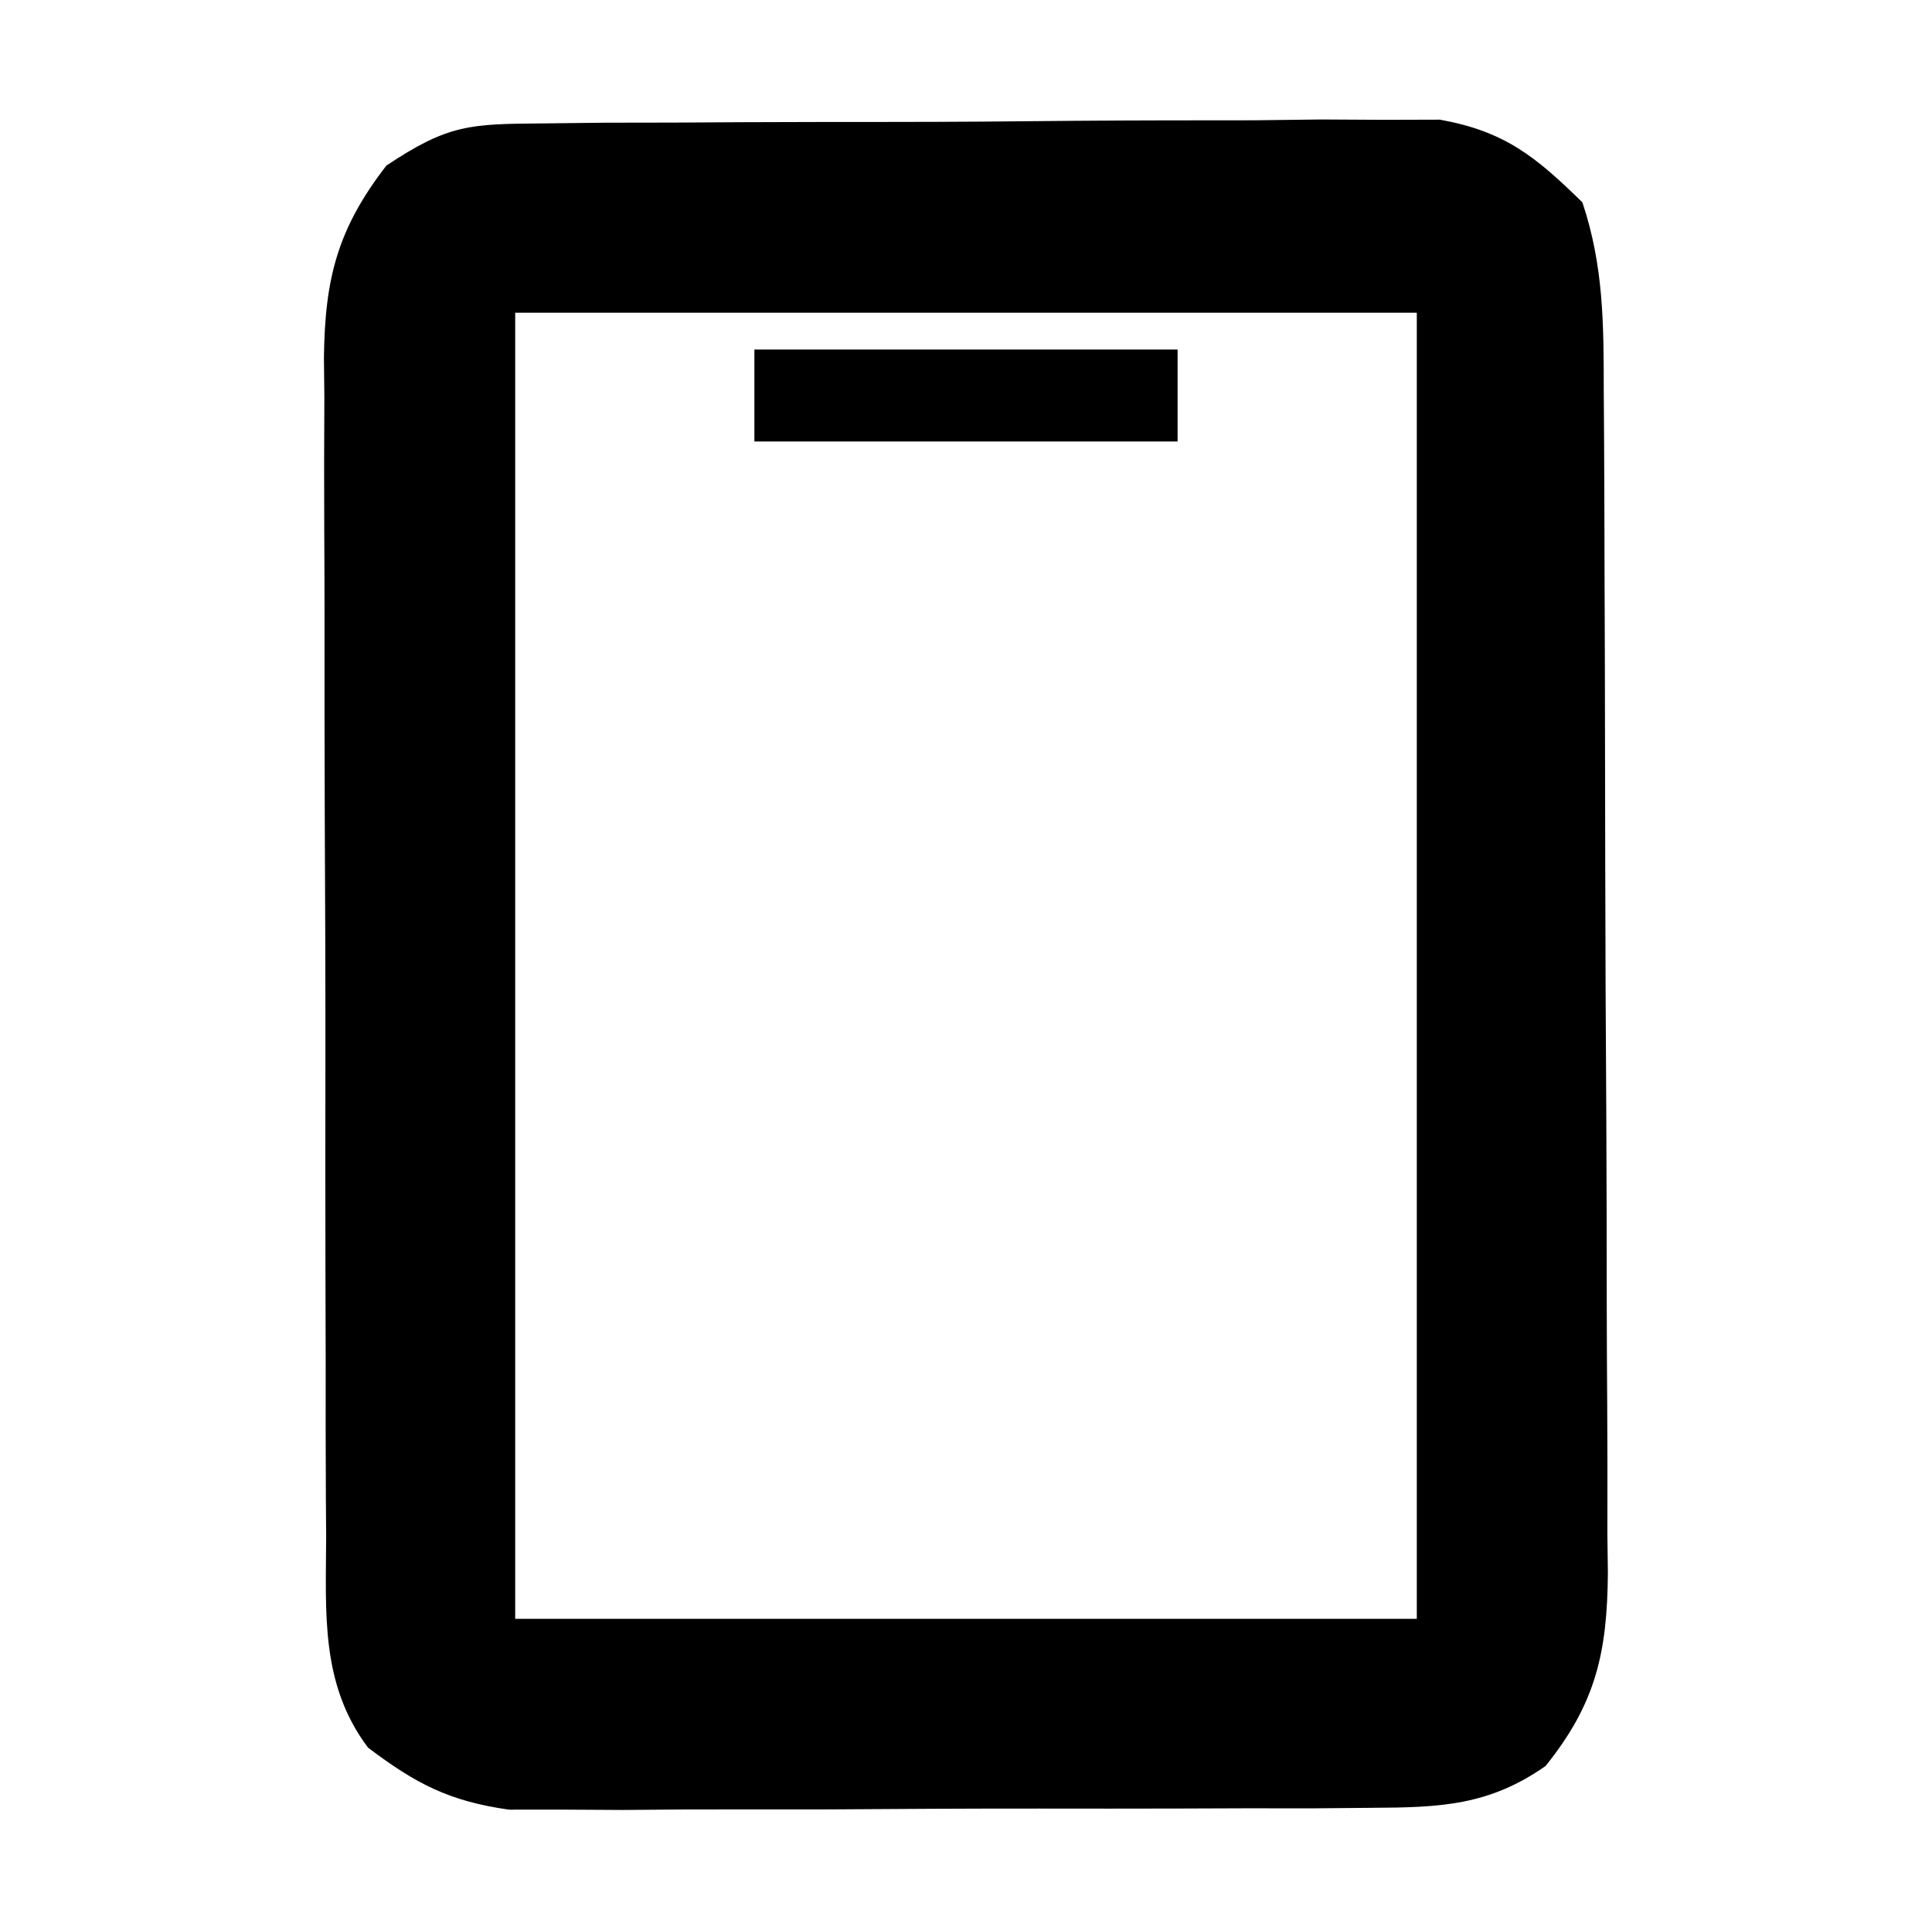 <?xml version="1.0" encoding="UTF-8"?> <svg xmlns="http://www.w3.org/2000/svg" version="1.1" width="105" height="104"><path d="M0 0 C1.125 -0.013 2.25 -0.026 3.409 -0.039 C4.624 -0.041 5.84 -0.043 7.092 -0.045 C8.966 -0.055 8.966 -0.055 10.877 -0.066 C13.522 -0.076 16.166 -0.081 18.811 -0.08 C22.193 -0.08 25.574 -0.107 28.955 -0.142 C32.189 -0.169 35.422 -0.168 38.655 -0.17 C39.866 -0.185 41.078 -0.199 42.326 -0.214 C43.457 -0.208 44.589 -0.202 45.754 -0.195 C47.243 -0.2 47.243 -0.2 48.761 -0.204 C52.291 0.432 53.966 1.803 56.506 4.291 C57.676 7.8 57.662 10.968 57.667 14.62 C57.675 15.735 57.675 15.735 57.683 16.873 C57.697 19.332 57.704 21.792 57.709 24.251 C57.715 25.962 57.721 27.672 57.727 29.382 C57.737 32.968 57.743 36.554 57.747 40.14 C57.752 44.732 57.776 49.324 57.805 53.917 C57.823 57.449 57.828 60.982 57.83 64.515 C57.833 66.208 57.841 67.901 57.854 69.593 C57.871 71.963 57.869 74.332 57.863 76.702 C57.872 77.399 57.881 78.097 57.891 78.815 C57.854 83.139 57.231 85.899 54.506 89.291 C51.431 91.445 48.78 91.547 45.083 91.565 C43.456 91.579 43.456 91.579 41.796 91.594 C40.629 91.593 39.462 91.592 38.26 91.591 C37.057 91.596 35.854 91.6 34.614 91.604 C32.07 91.61 29.525 91.611 26.981 91.606 C23.087 91.603 19.195 91.626 15.301 91.652 C12.829 91.654 10.357 91.655 7.885 91.654 C6.721 91.663 5.556 91.672 4.356 91.682 C3.268 91.675 2.18 91.669 1.059 91.663 C0.105 91.663 -0.848 91.664 -1.831 91.665 C-5.066 91.21 -6.897 90.259 -9.494 88.291 C-12.083 84.848 -11.783 80.985 -11.768 76.847 C-11.773 76.104 -11.779 75.36 -11.784 74.594 C-11.798 72.14 -11.797 69.686 -11.794 67.232 C-11.798 65.523 -11.803 63.815 -11.807 62.106 C-11.815 58.526 -11.815 54.946 -11.809 51.365 C-11.804 46.781 -11.82 42.197 -11.844 37.613 C-11.858 34.084 -11.859 30.556 -11.856 27.027 C-11.857 25.337 -11.862 23.647 -11.872 21.957 C-11.884 19.592 -11.878 17.228 -11.866 14.863 C-11.877 13.819 -11.877 13.819 -11.889 12.755 C-11.842 8.431 -11.148 5.722 -8.494 2.291 C-5.122 0.043 -3.95 0.03 0 0 Z M-1.494 10.291 C-1.494 33.721 -1.494 57.151 -1.494 81.291 C14.676 81.291 30.846 81.291 47.506 81.291 C47.506 57.861 47.506 34.431 47.506 10.291 C31.336 10.291 15.166 10.291 -1.494 10.291 Z " fill="#000000" transform="translate(29.494,6.709)"></path><path d="M0 0 C7.59 0 15.18 0 23 0 C23 1.65 23 3.3 23 5 C15.41 5 7.82 5 0 5 C0 3.35 0 1.7 0 0 Z " fill="#000000" transform="translate(41,19)"></path></svg> 